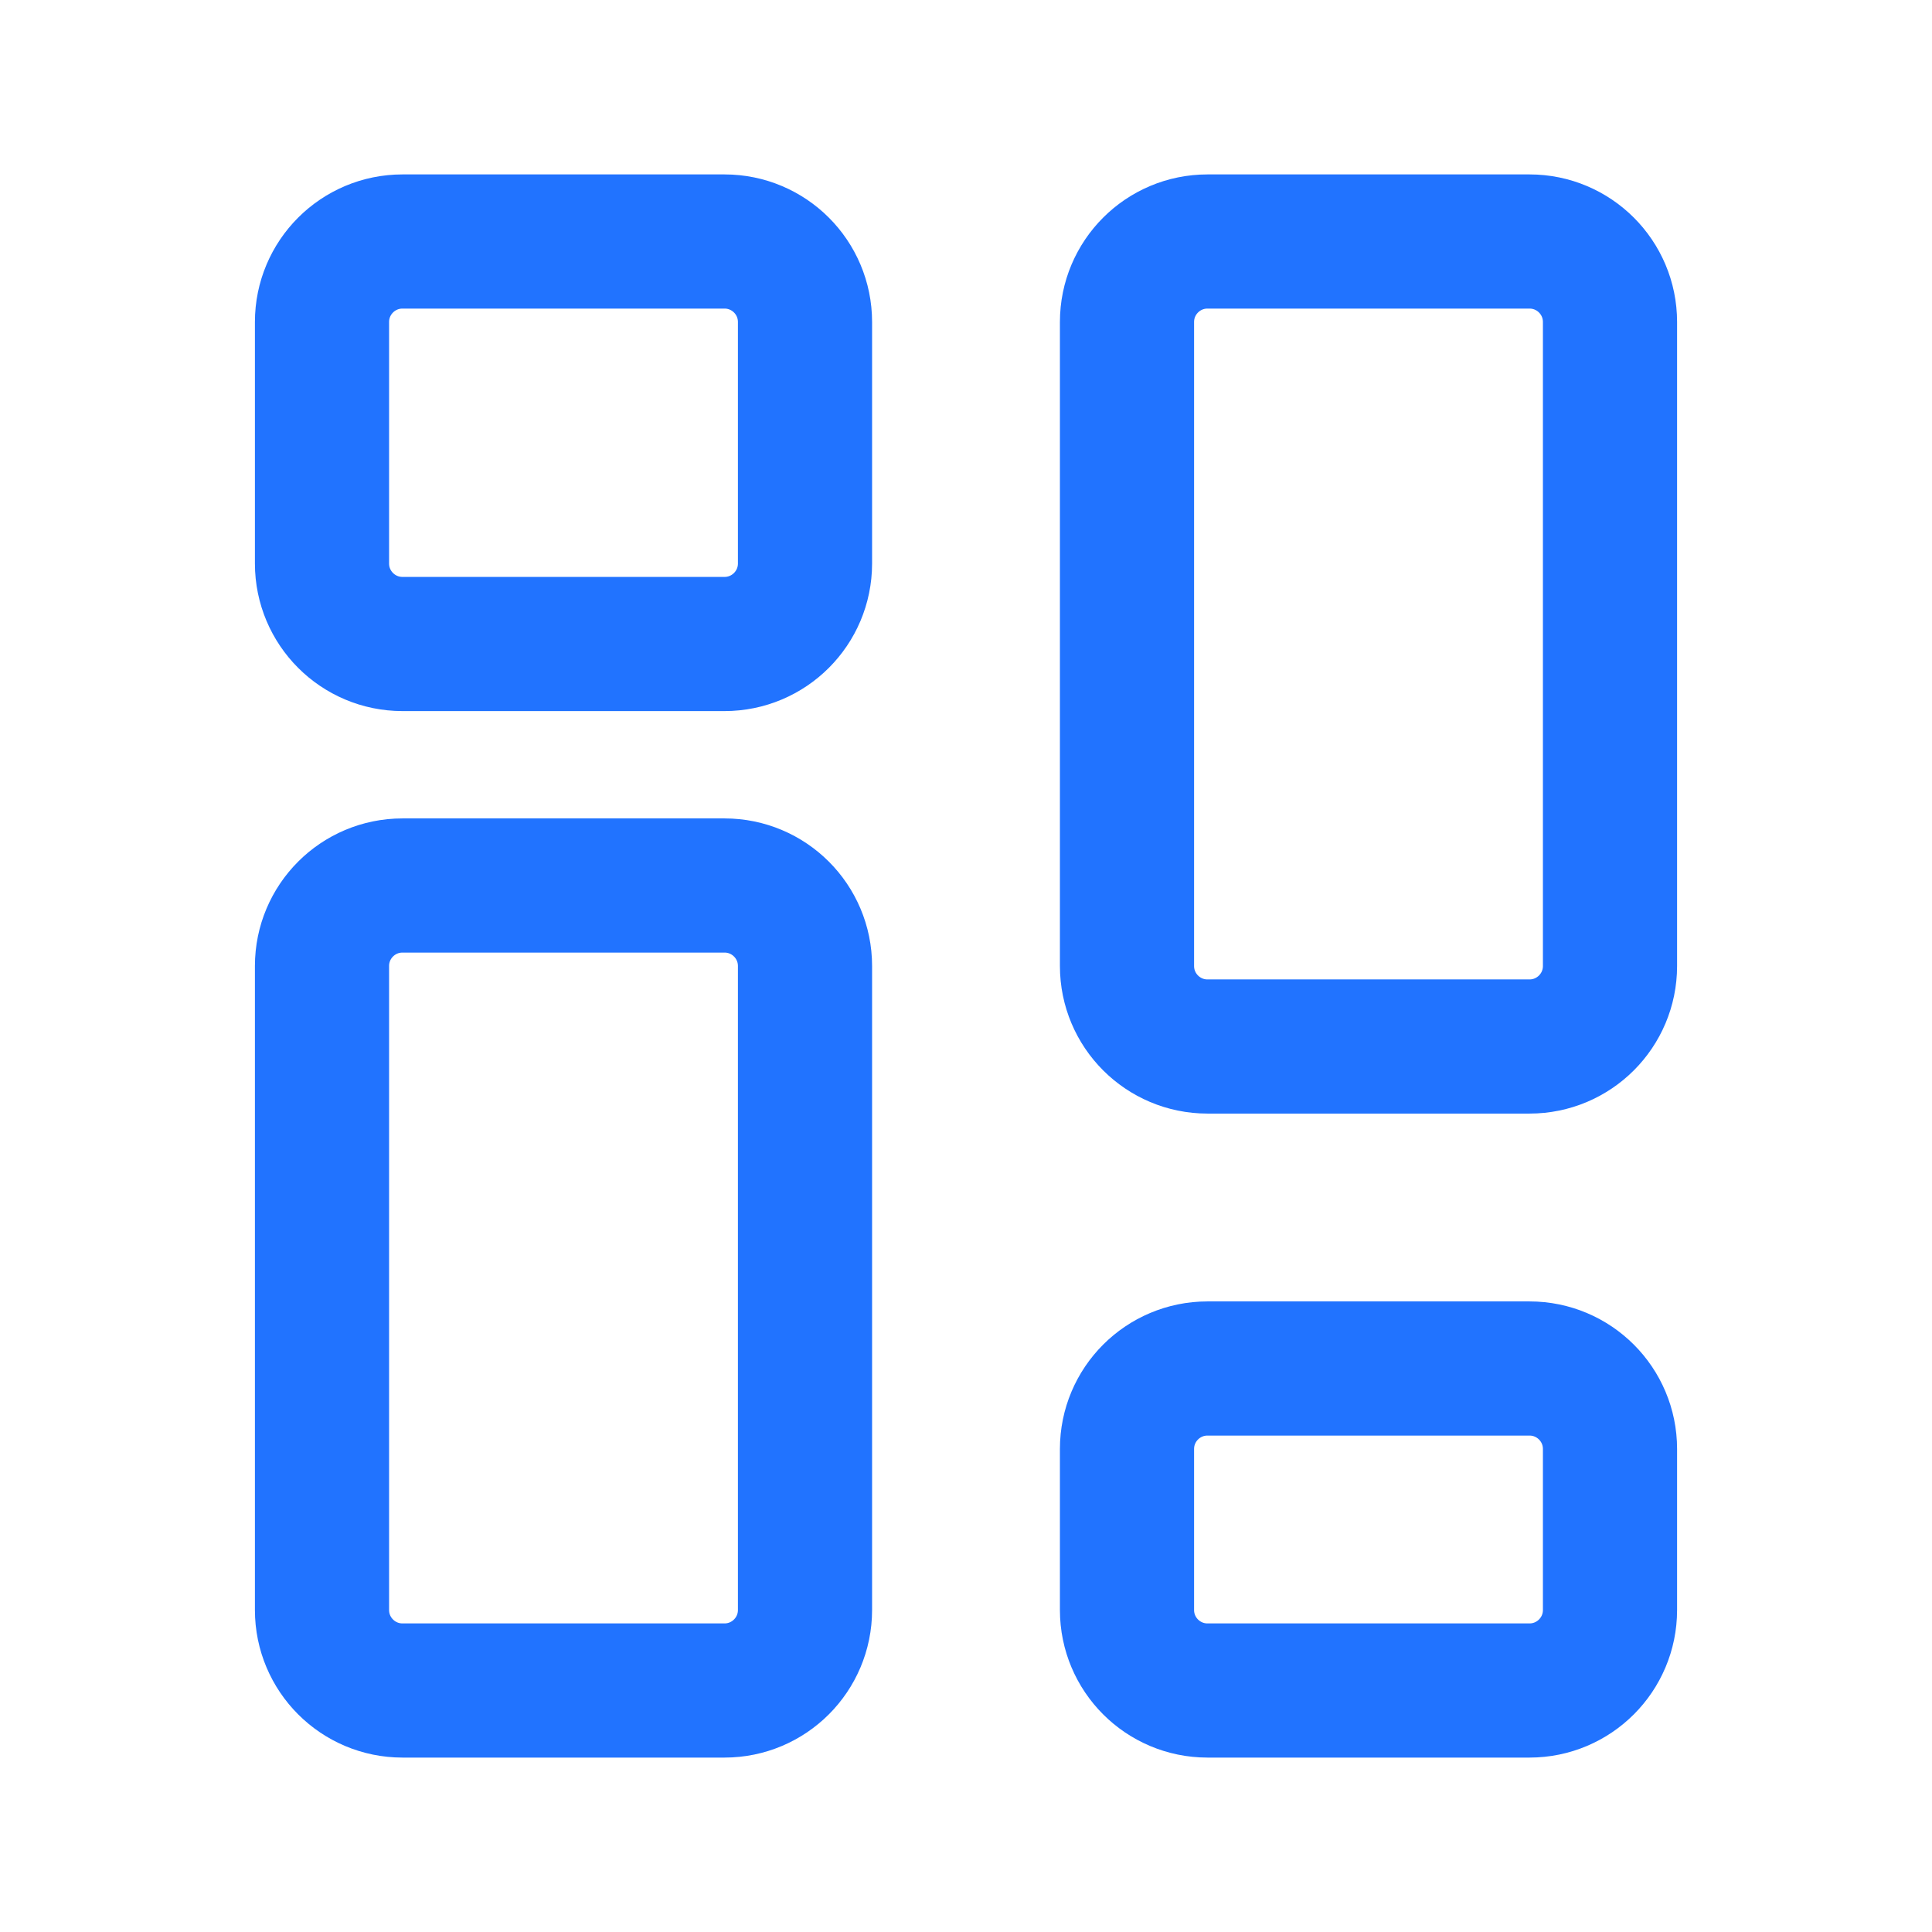 <svg width="72" height="72" viewBox="0 0 72 72" fill="none" xmlns="http://www.w3.org/2000/svg">
<path d="M12 60C12 61.657 13.343 63 15 63H27C28.657 63 30 61.657 30 60V36C30 34.343 28.657 33 27 33H15C13.343 33 12 34.343 12 36V60Z" stroke="#2173FF" stroke-width="5" stroke-linecap="round" stroke-linejoin="round"/>
<path d="M12 21C12 22.657 13.343 24 15 24H27C28.657 24 30 22.657 30 21V12C30 10.343 28.657 9 27 9H15C13.343 9 12 10.343 12 12V21Z" stroke="#2173FF" stroke-width="5" stroke-linecap="round" stroke-linejoin="round"/>
<path d="M42 60C42 61.657 43.343 63 45 63H57C58.657 63 60 61.657 60 60V54C60 52.343 58.657 51 57 51H45C43.343 51 42 52.343 42 54V60Z" stroke="#2173FF" stroke-width="5" stroke-linecap="round" stroke-linejoin="round"/>
<path d="M42 36C42 37.657 43.343 39 45 39H57C58.657 39 60 37.657 60 36V12C60 10.343 58.657 9 57 9H45C43.343 9 42 10.343 42 12V36Z" stroke="#2173FF" stroke-width="5" stroke-linecap="round" stroke-linejoin="round"/>
</svg>
